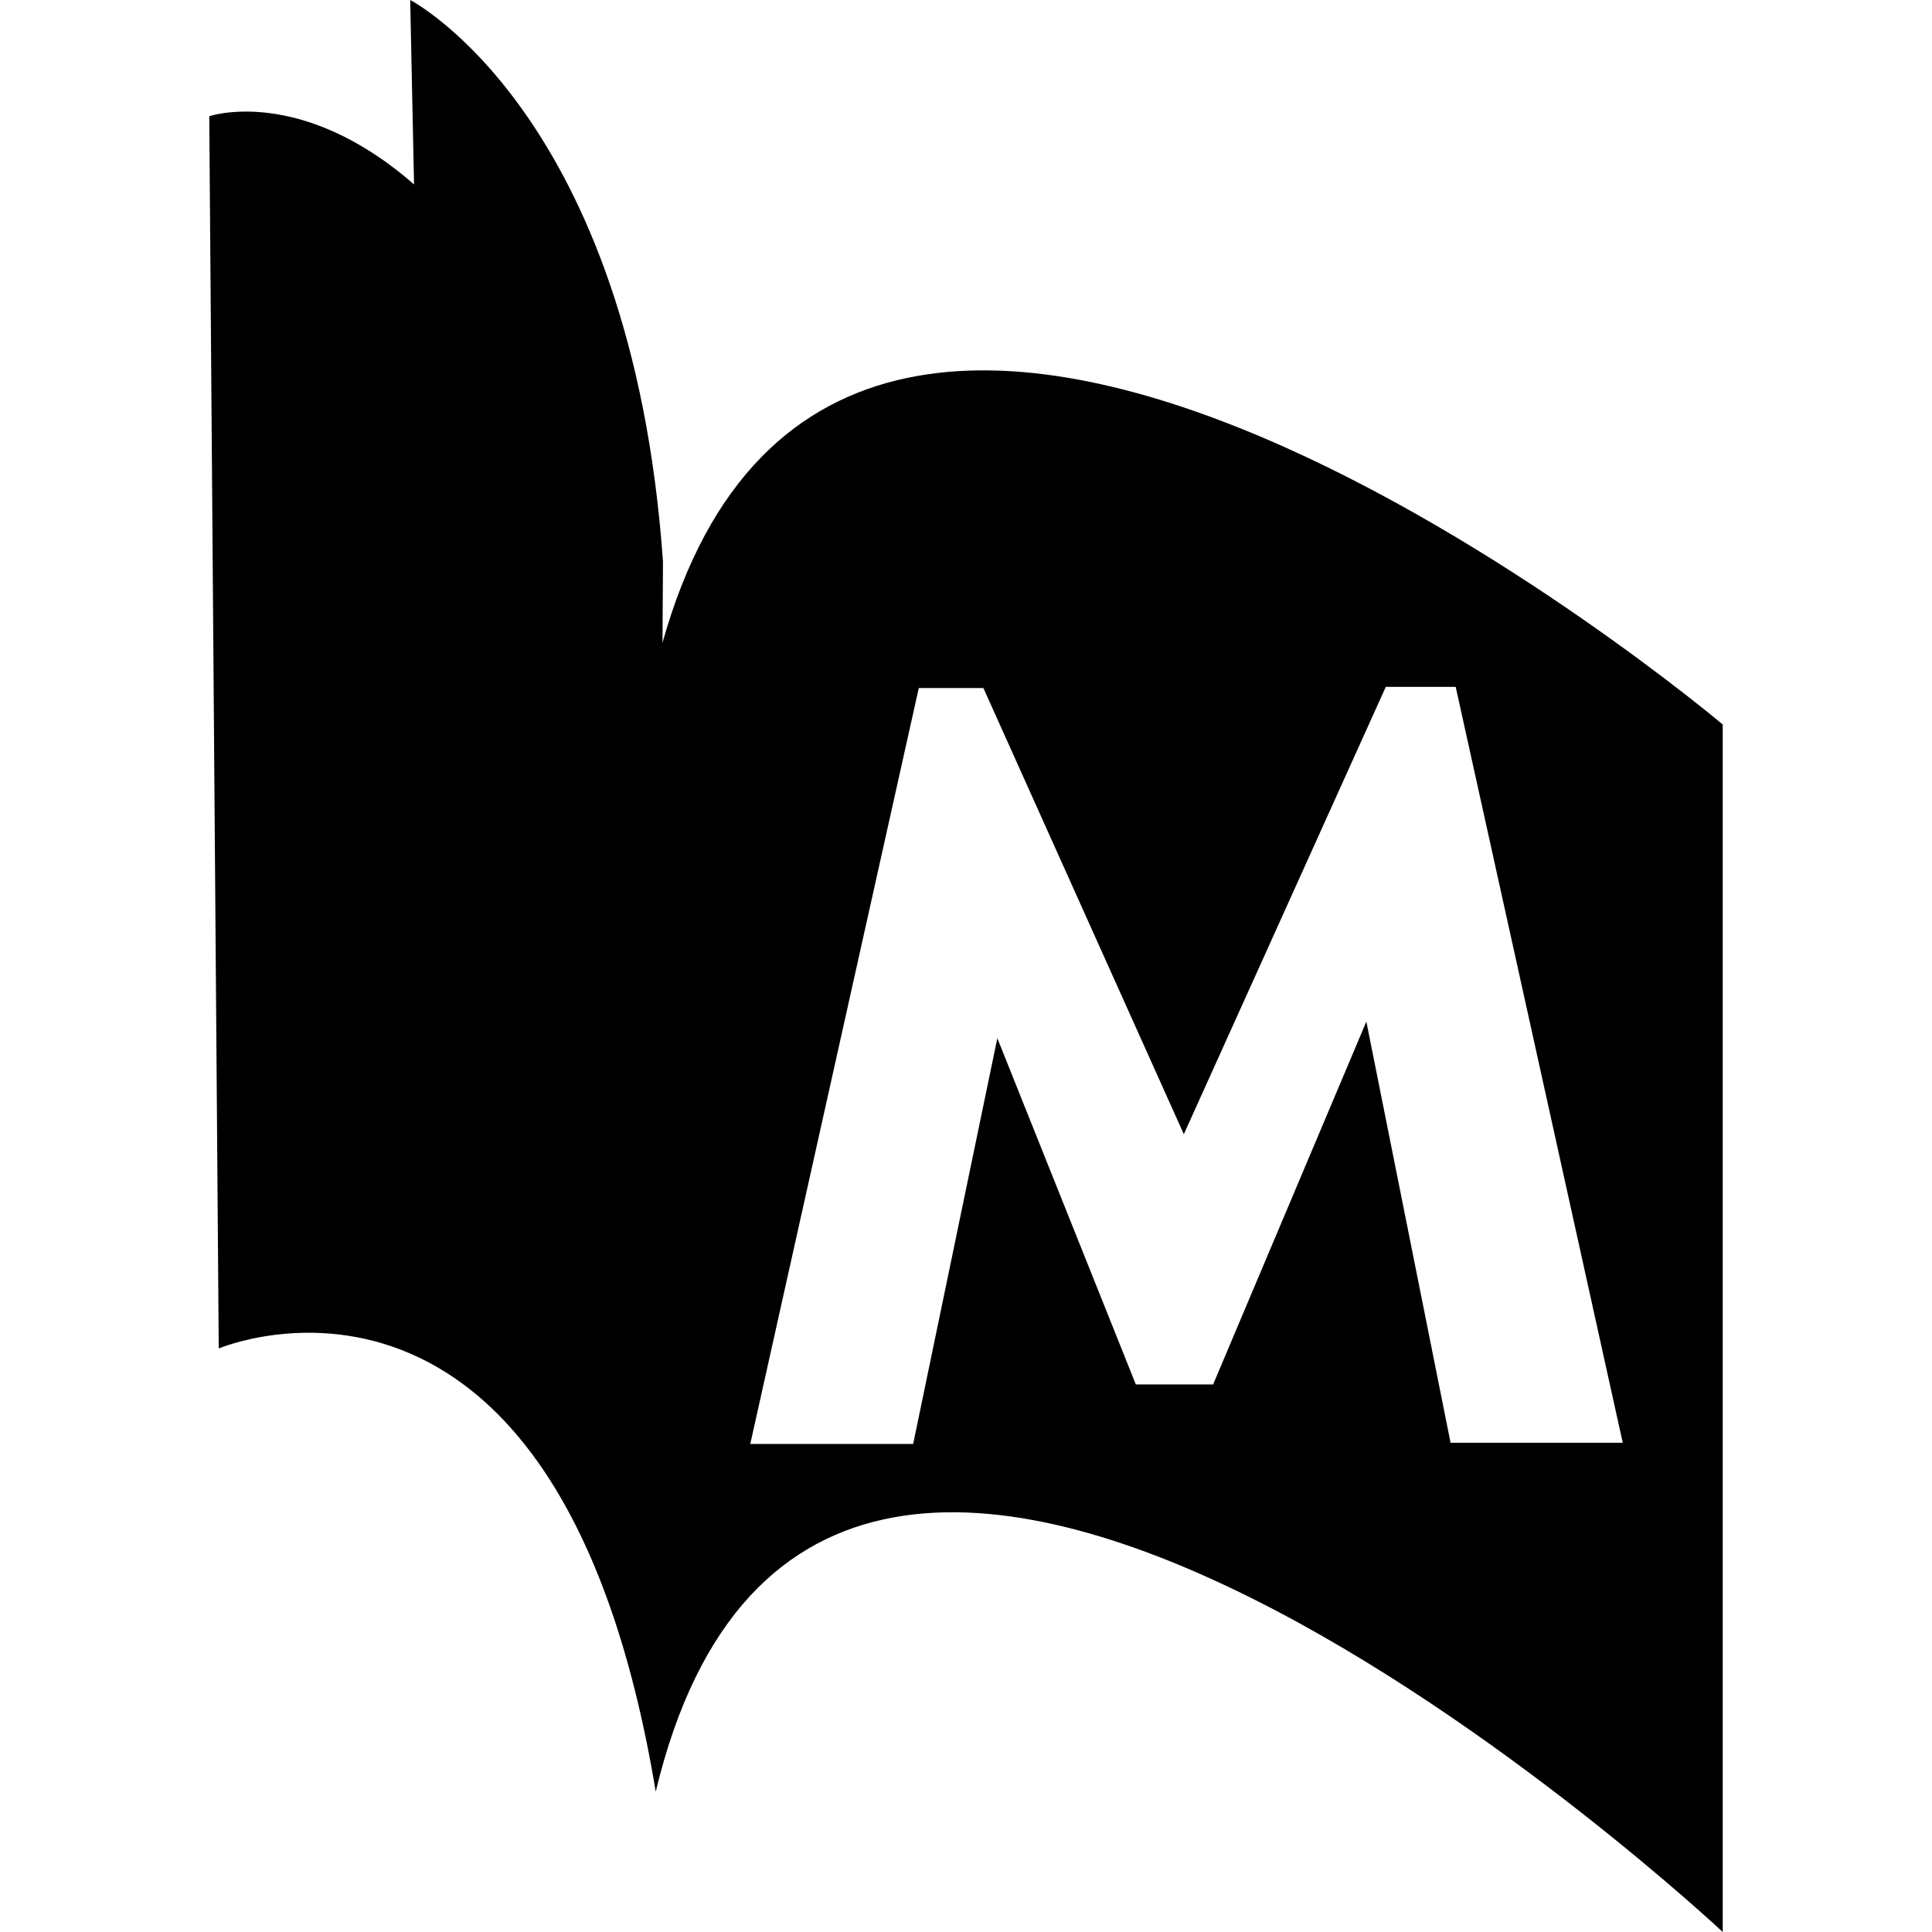 <svg width="32" height="32" xmlns="http://www.w3.org/2000/svg">
  <path d="m10.973 10.643.008-1.34C10.46 1.889 6.794 0 6.794 0l.064 3.055c-1.885-1.647-3.392-1.13-3.392-1.13l.157 20.41s5.624-2.395 7.238 7.34C13.65 18.047 28.534 32 28.534 32V12S14.026-.24 10.974 10.643zm13.053 13.254-1.395-6.976-2.538 6.01h-1.28l-2.294-5.735-1.394 6.72h-2.698l2.791-12.52h1.07l3.32 7.39 3.345-7.409h1.158l2.767 12.52h-2.85z" style="stroke-width:1.333"/>
</svg>